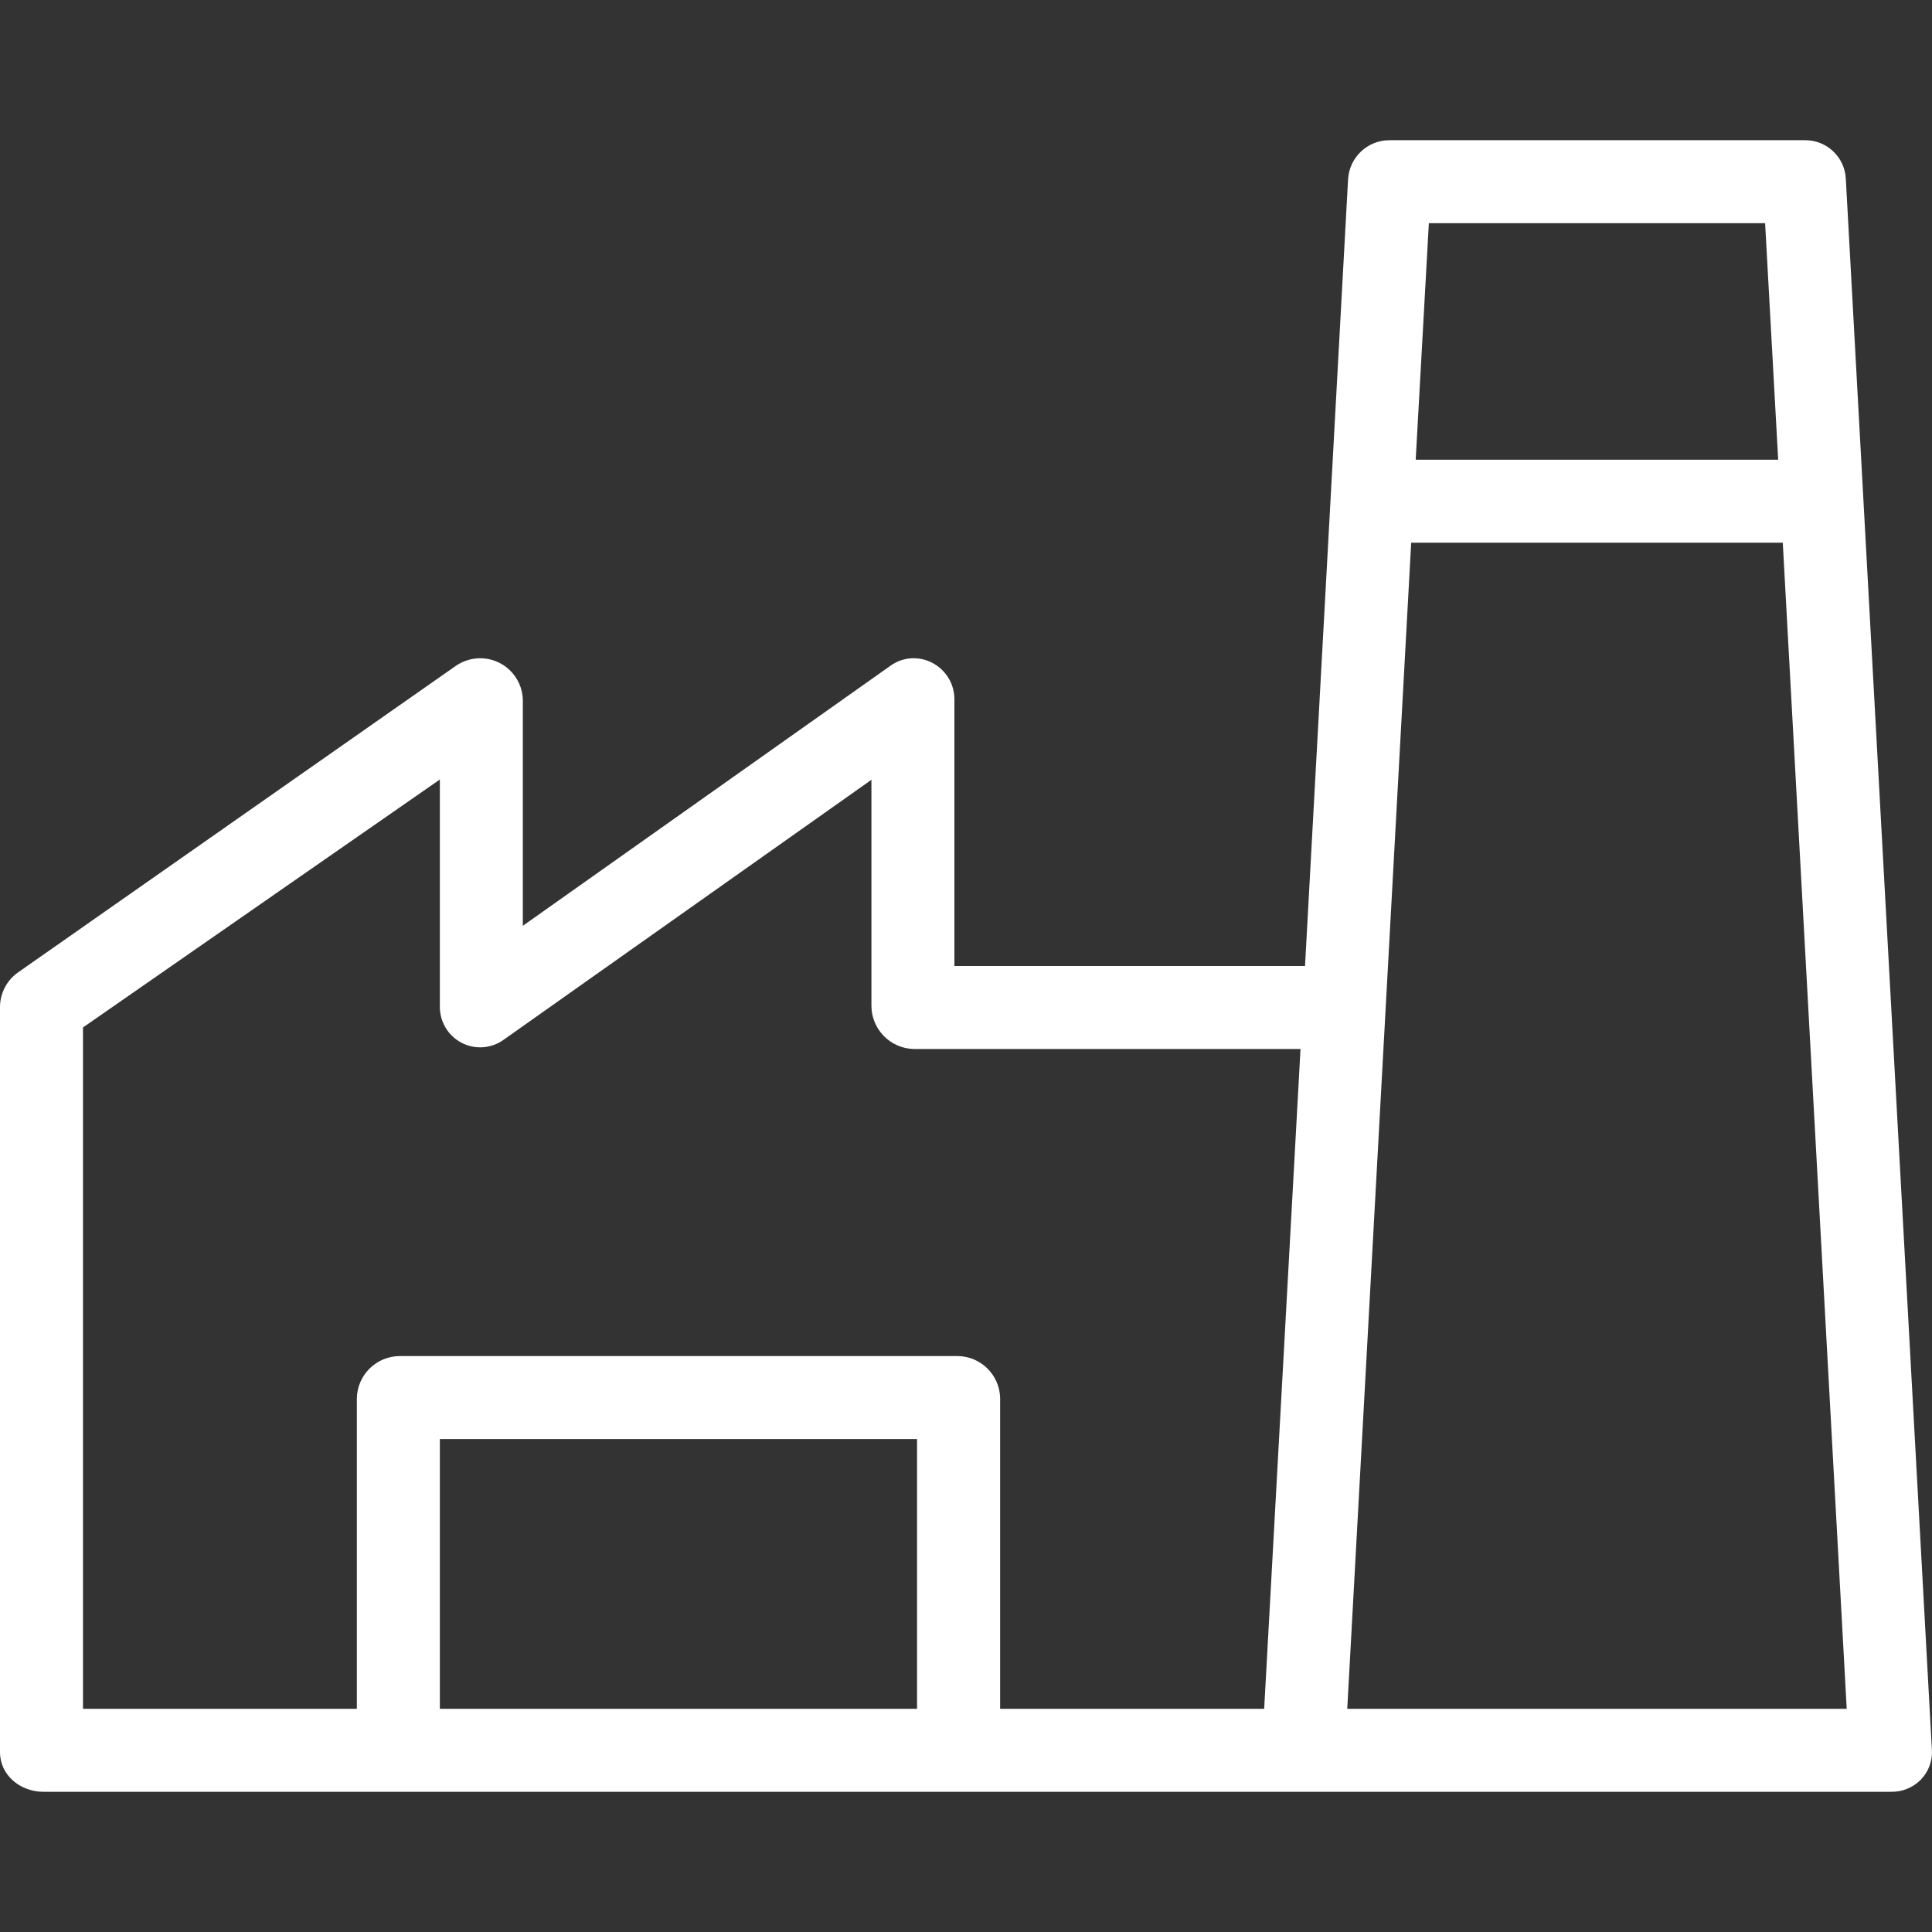 <svg width="21" height="21" viewBox="0 0 21 21" fill="none" xmlns="http://www.w3.org/2000/svg">
<rect x="0" y="0" width="21" height="21" fill="#333333" stroke="none"/>
<path d="M20.999 19.022L20.063 1.939C20.049 1.702 19.85 1.519 19.613 1.524H15.104C14.865 1.523 14.667 1.71 14.653 1.948L14.185 10.5H10.374V7.606C10.376 7.437 10.283 7.283 10.134 7.205C9.988 7.128 9.811 7.14 9.678 7.237L5.683 10.063V7.606C5.676 7.349 5.462 7.148 5.206 7.155C5.117 7.158 5.031 7.186 4.957 7.236L0.204 10.564C0.081 10.647 0.005 10.784 0 10.933V19.046C0 19.296 0.221 19.476 0.471 19.476H20.549C20.671 19.48 20.79 19.433 20.877 19.346C20.961 19.26 21.006 19.142 20.999 19.022ZM9.968 18.574H4.781V15.642H9.968V18.574ZM13.741 18.574H10.871V15.195C10.865 14.943 10.659 14.741 10.407 14.74H4.345C4.092 14.741 3.886 14.942 3.879 15.195V18.574H0.902V11.168L4.781 8.473V10.933C4.777 11.1 4.867 11.255 5.014 11.333C5.161 11.411 5.339 11.399 5.474 11.302L9.472 8.476V10.933C9.473 11.187 9.675 11.394 9.929 11.402H14.136L13.741 18.574ZM15.531 2.426H19.186L19.328 4.997H15.388L15.531 2.426ZM14.644 18.574L15.339 5.899H19.378L20.073 18.574H14.644Z" fill="white"/>
</svg>
